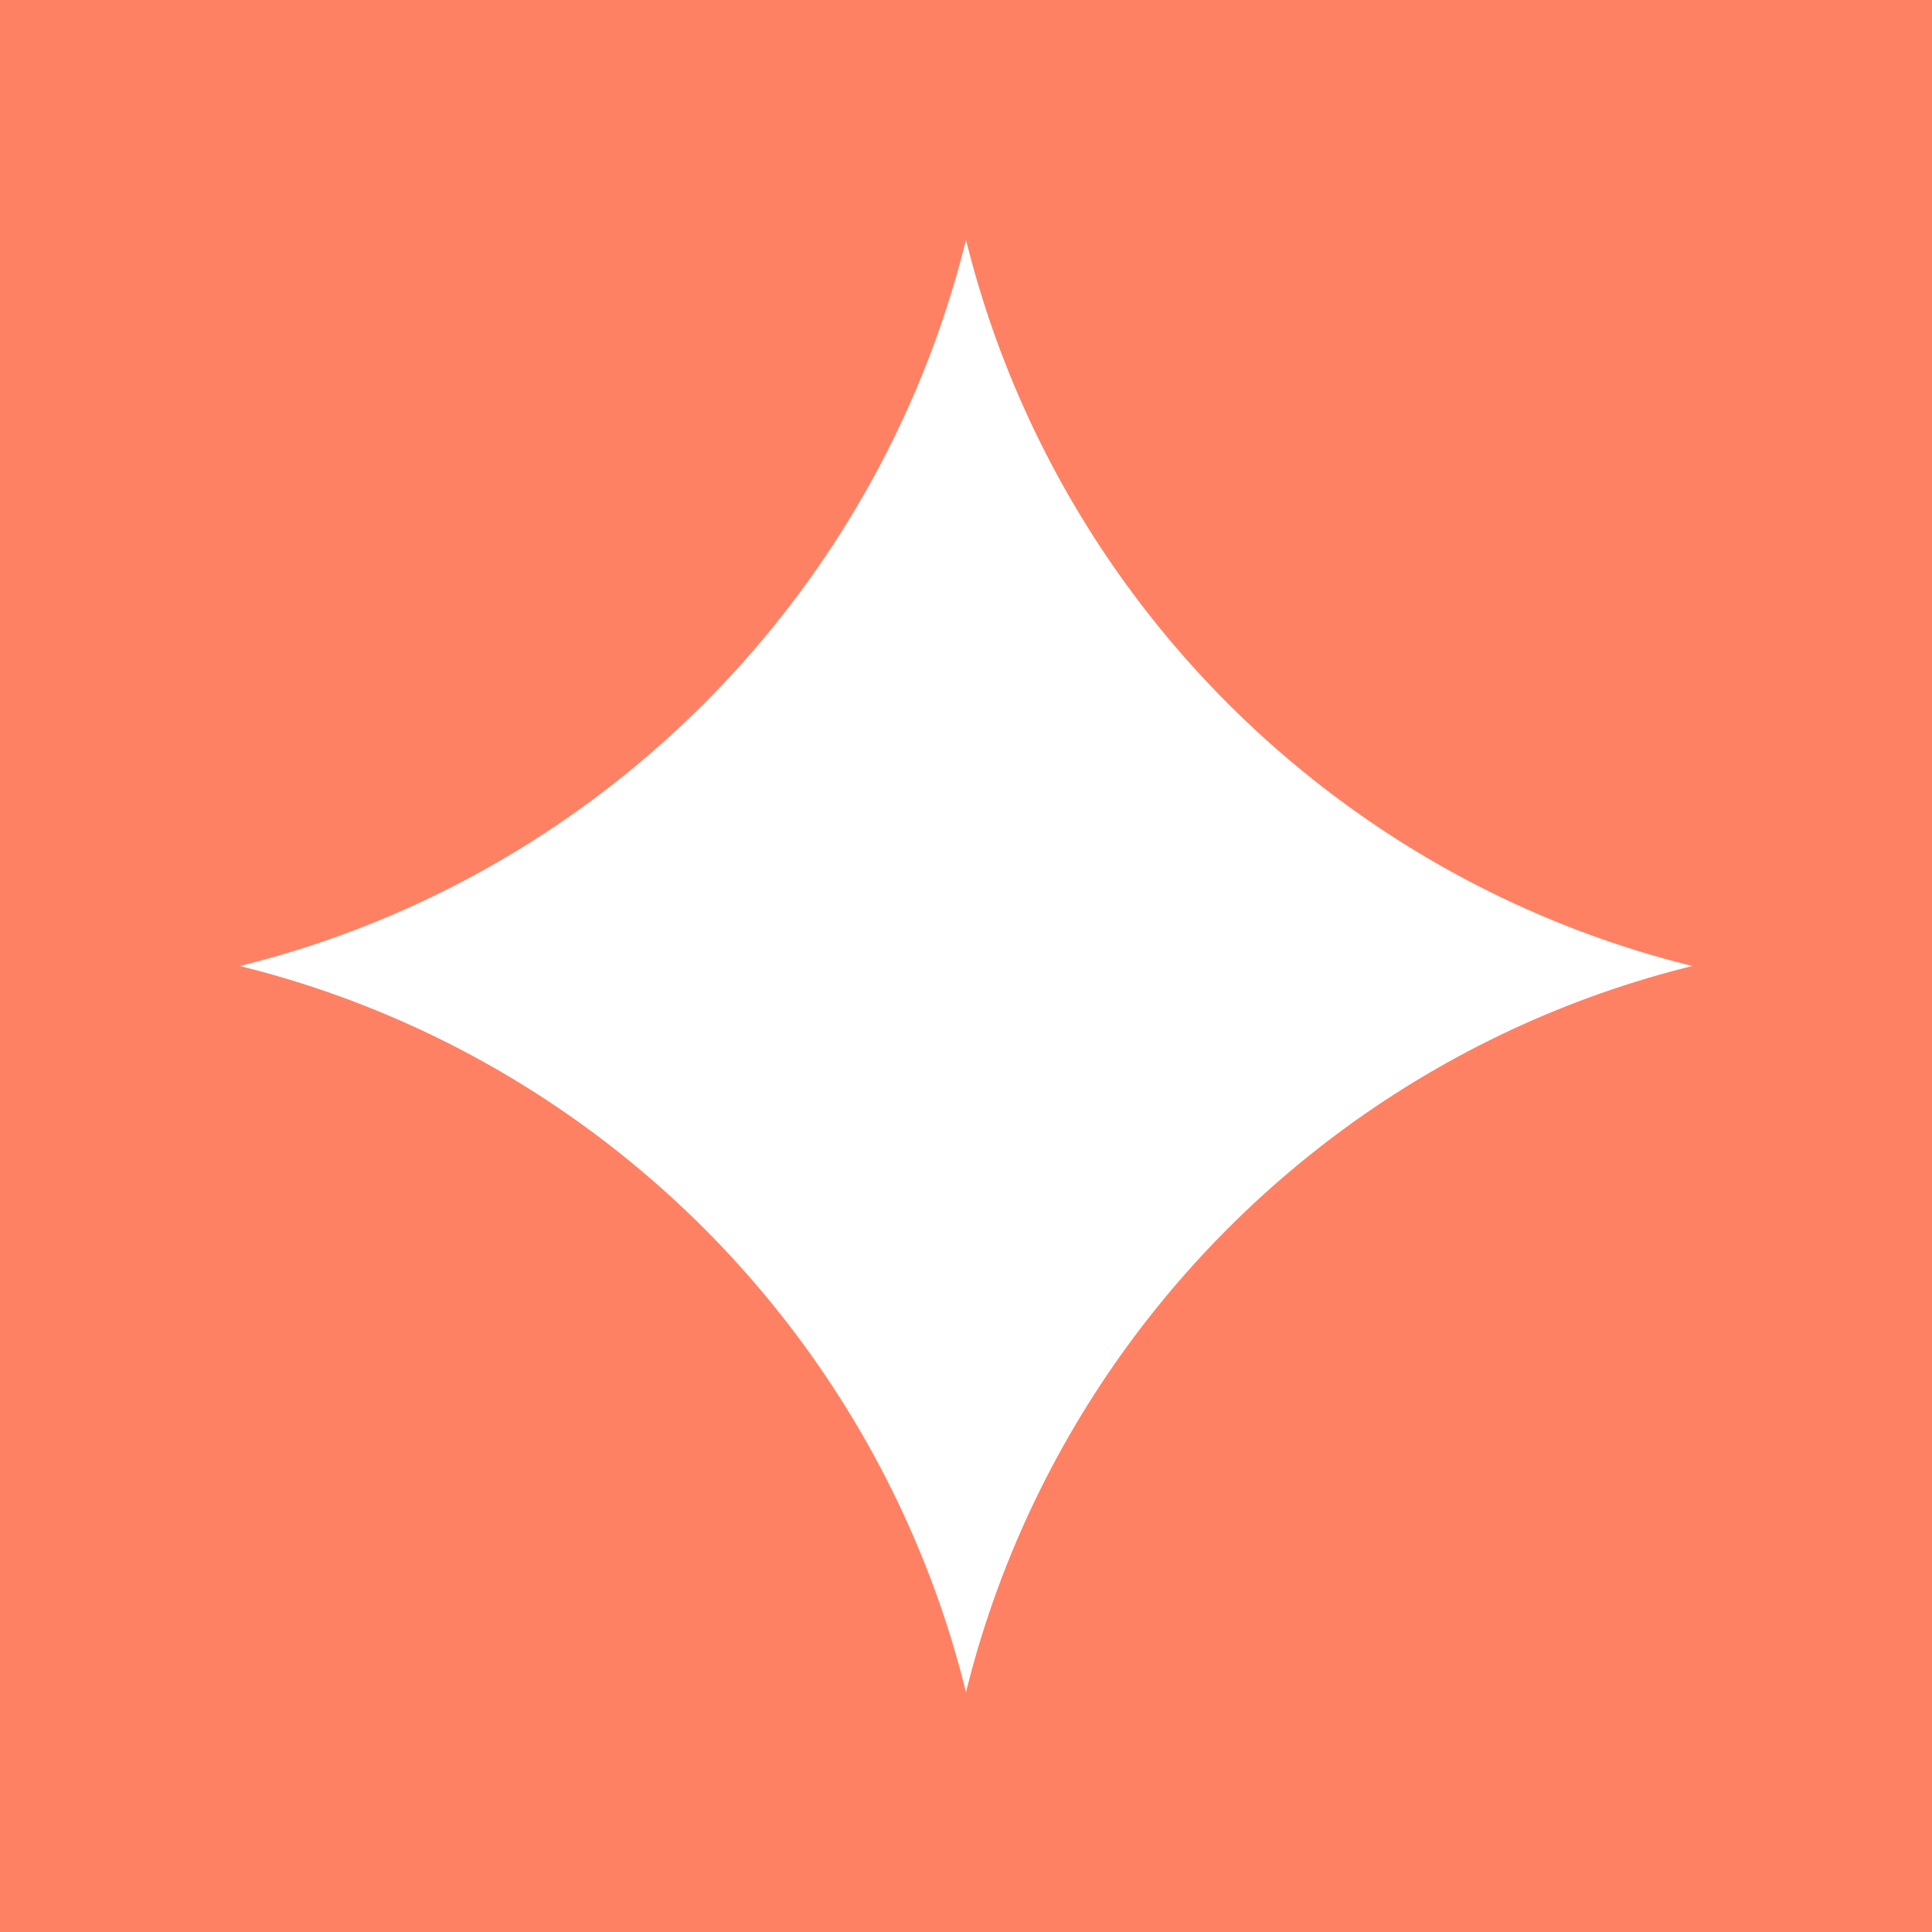 <svg version="1.2" xmlns="http://www.w3.org/2000/svg" viewBox="0 0 1000 1000" width="1000" height="1000">
	<rect x="0" y="0" width="1000" height="1000" fill="#333333" stroke="none"/>
	<style>
		.s0 { fill: #ffffff;stroke: #000000;stroke-miterlimit:10 } 
		.s1 { fill: #ff8163 } 
	</style>
	<g id="Layer 1">
		<path id="Shape 2" fill-rule="evenodd" class="s0" d="m1761-676v2670h-2454v-2670z"/>
		<path id="Shape 1" fill-rule="evenodd" class="s1" d="m0 515c-284.8 0-515-230.2-515-515 0-284.8 230.2-515 515-515 284.8 0 515 230.2 515 515 0 284.8-230.2 515-515 515z"/>
		<path id="Shape 1 copy" fill-rule="evenodd" class="s1" d="m1000 515c-284.79 0-515-230.2-515-515 0-284.8 230.21-515 515-515 284.8 0 515 230.2 515 515 0 284.8-230.2 515-515 515z"/>
		<path id="Shape 1 copy 2" fill-rule="evenodd" class="s1" d="m1000 1515c-284.79 0-515-230.2-515-515 0-284.79 230.21-515 515-515 284.8 0 515 230.21 515 515 0 284.8-230.2 515-515 515z"/>
		<path id="Shape 1 copy 3" fill-rule="evenodd" class="s1" d="m0 1515c-284.8 0-515-230.2-515-515 0-284.79 230.2-515 515-515 284.8 0 515 230.21 515 515 0 284.8-230.2 515-515 515z"/>
	</g>
</svg>